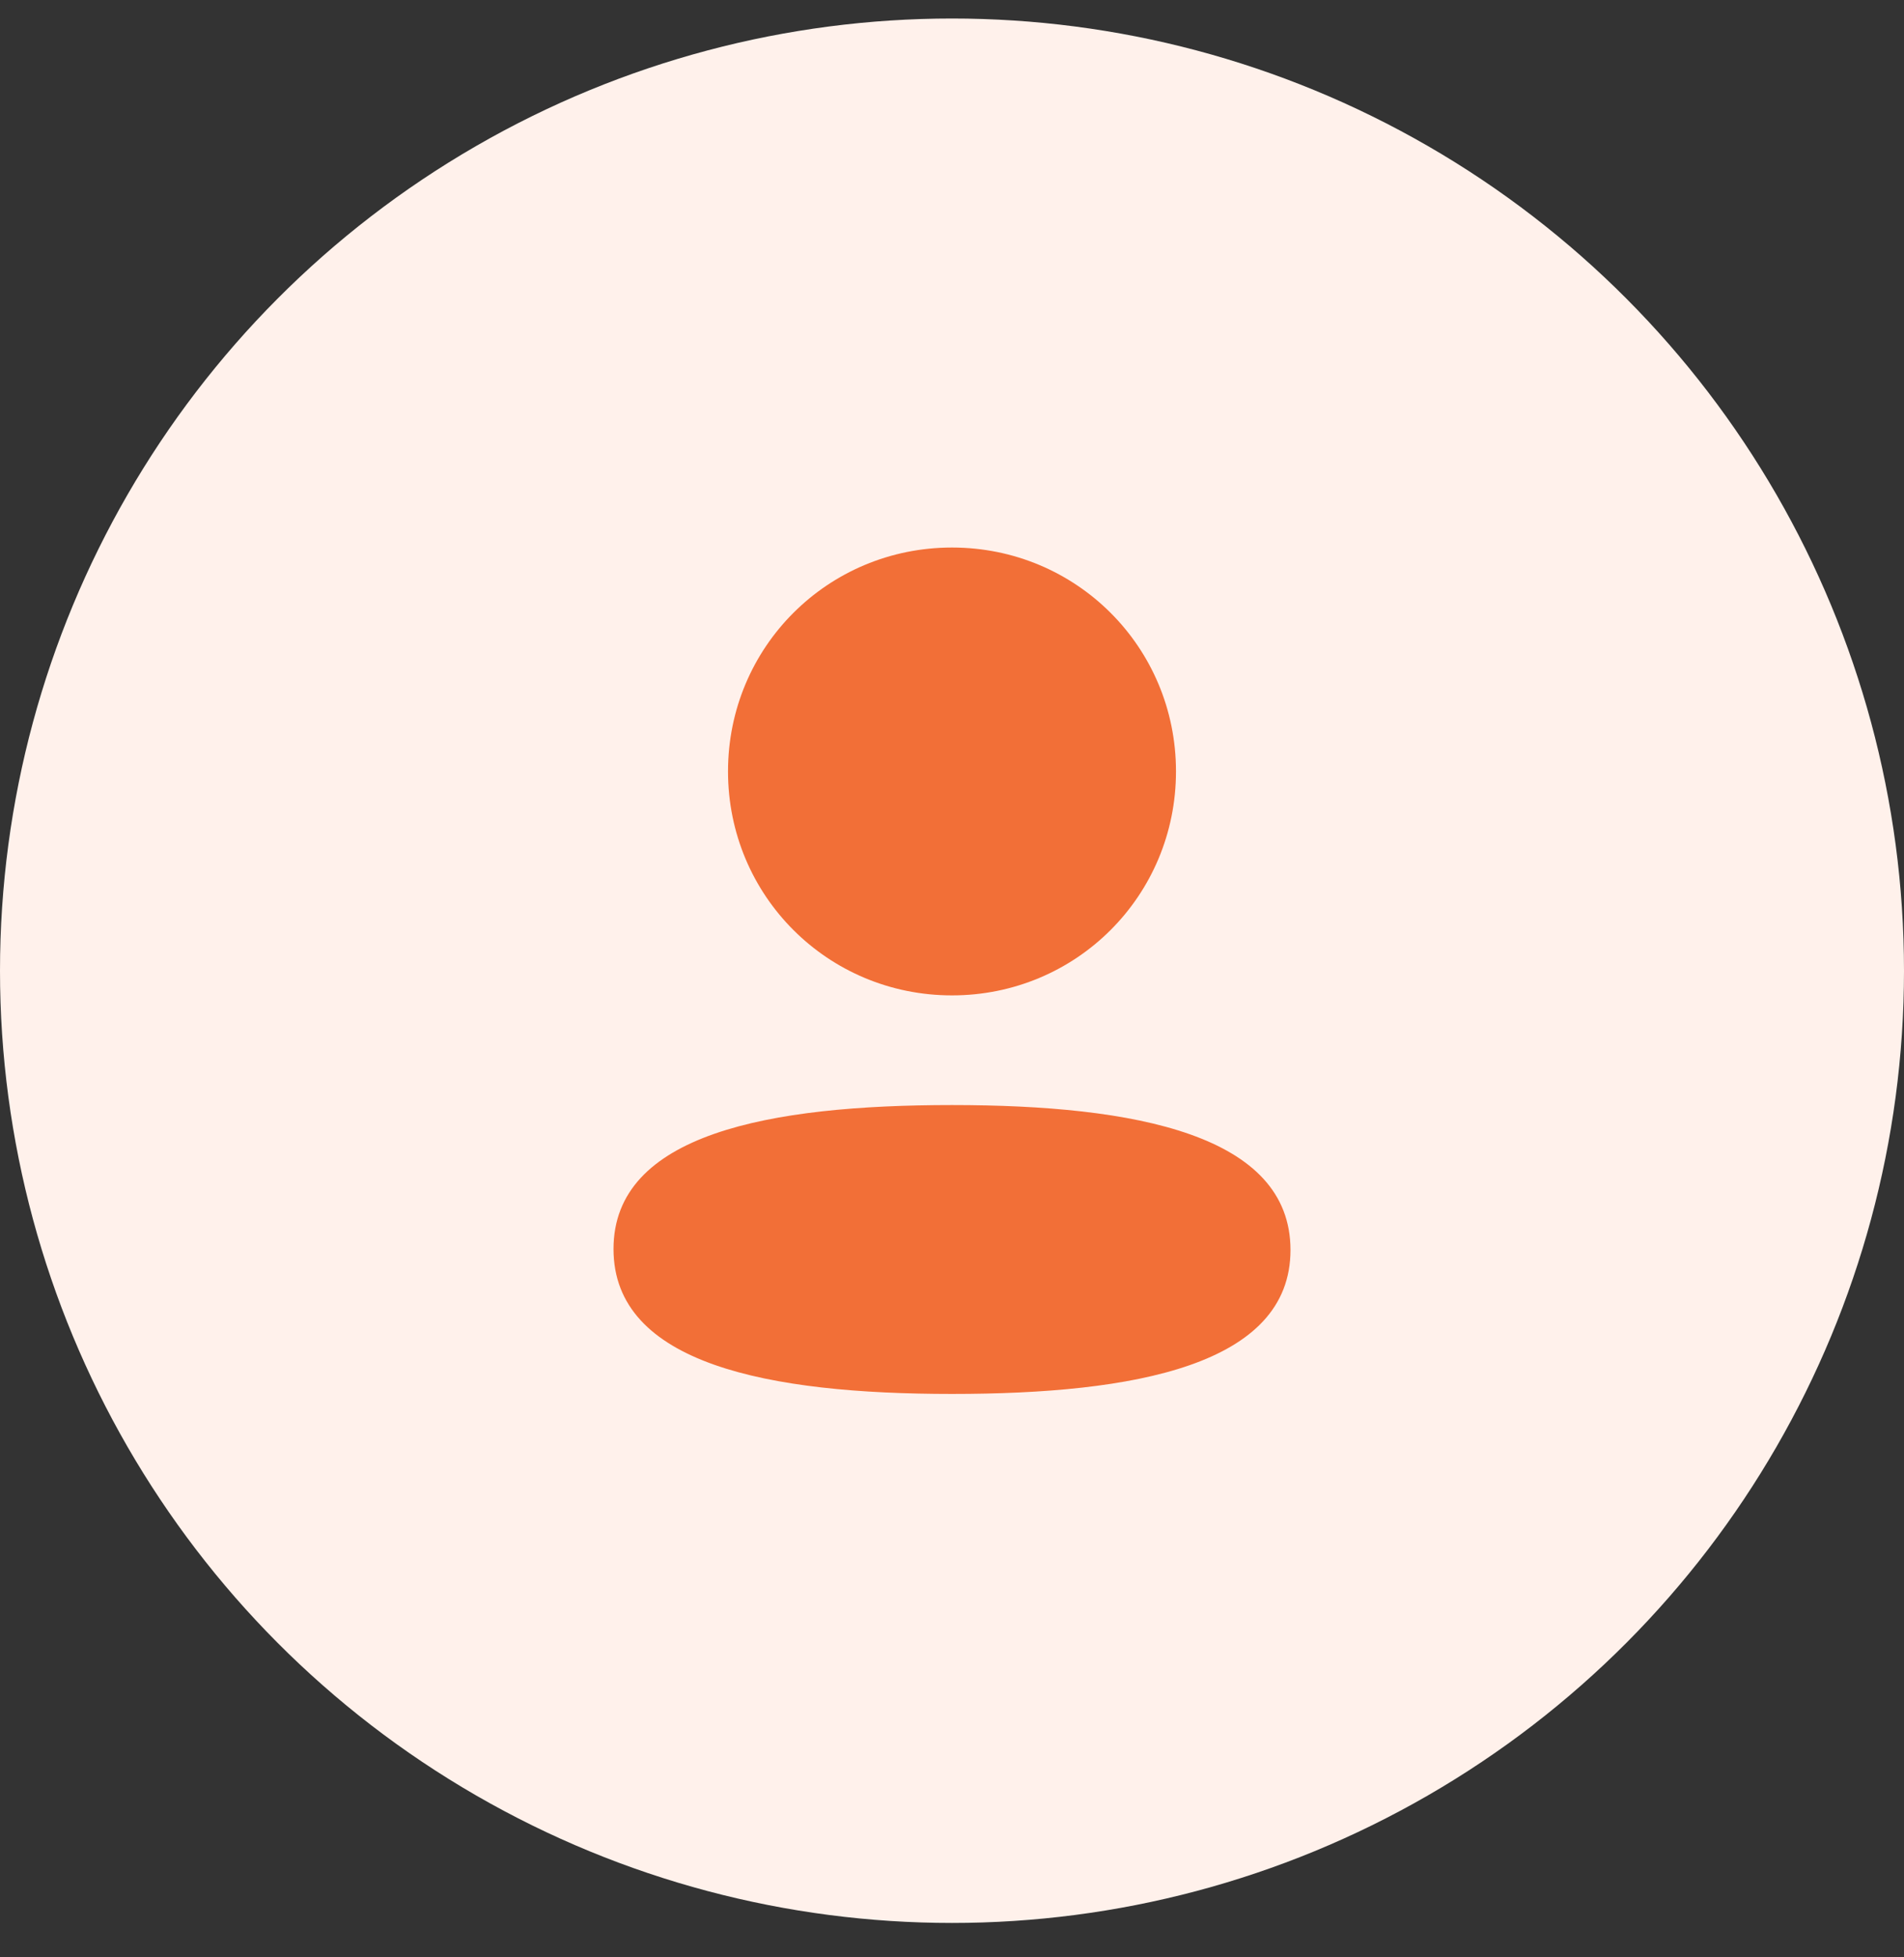 <svg width="36" height="37" viewBox="0 0 36 37" fill="none" xmlns="http://www.w3.org/2000/svg">
  <rect x="0" y="0" width="36" height="37" fill="#333333" stroke="none"/>
  <circle cx="18" cy="18.35" r="18" fill="#FFF1EB" />
  <path fill-rule="evenodd" clip-rule="evenodd"
    d="M22.235 14.582C22.235 16.932 20.351 18.816 18 18.816C15.65 18.816 13.765 16.932 13.765 14.582C13.765 12.233 15.65 10.35 18 10.35C20.351 10.35 22.235 12.233 22.235 14.582ZM18 26.35C14.53 26.35 11.6 25.786 11.6 23.61C11.6 21.433 14.548 20.889 18 20.889C21.471 20.889 24.4 21.453 24.4 23.629C24.4 25.806 21.452 26.35 18 26.35Z"
    fill="#F26F37" />
</svg>